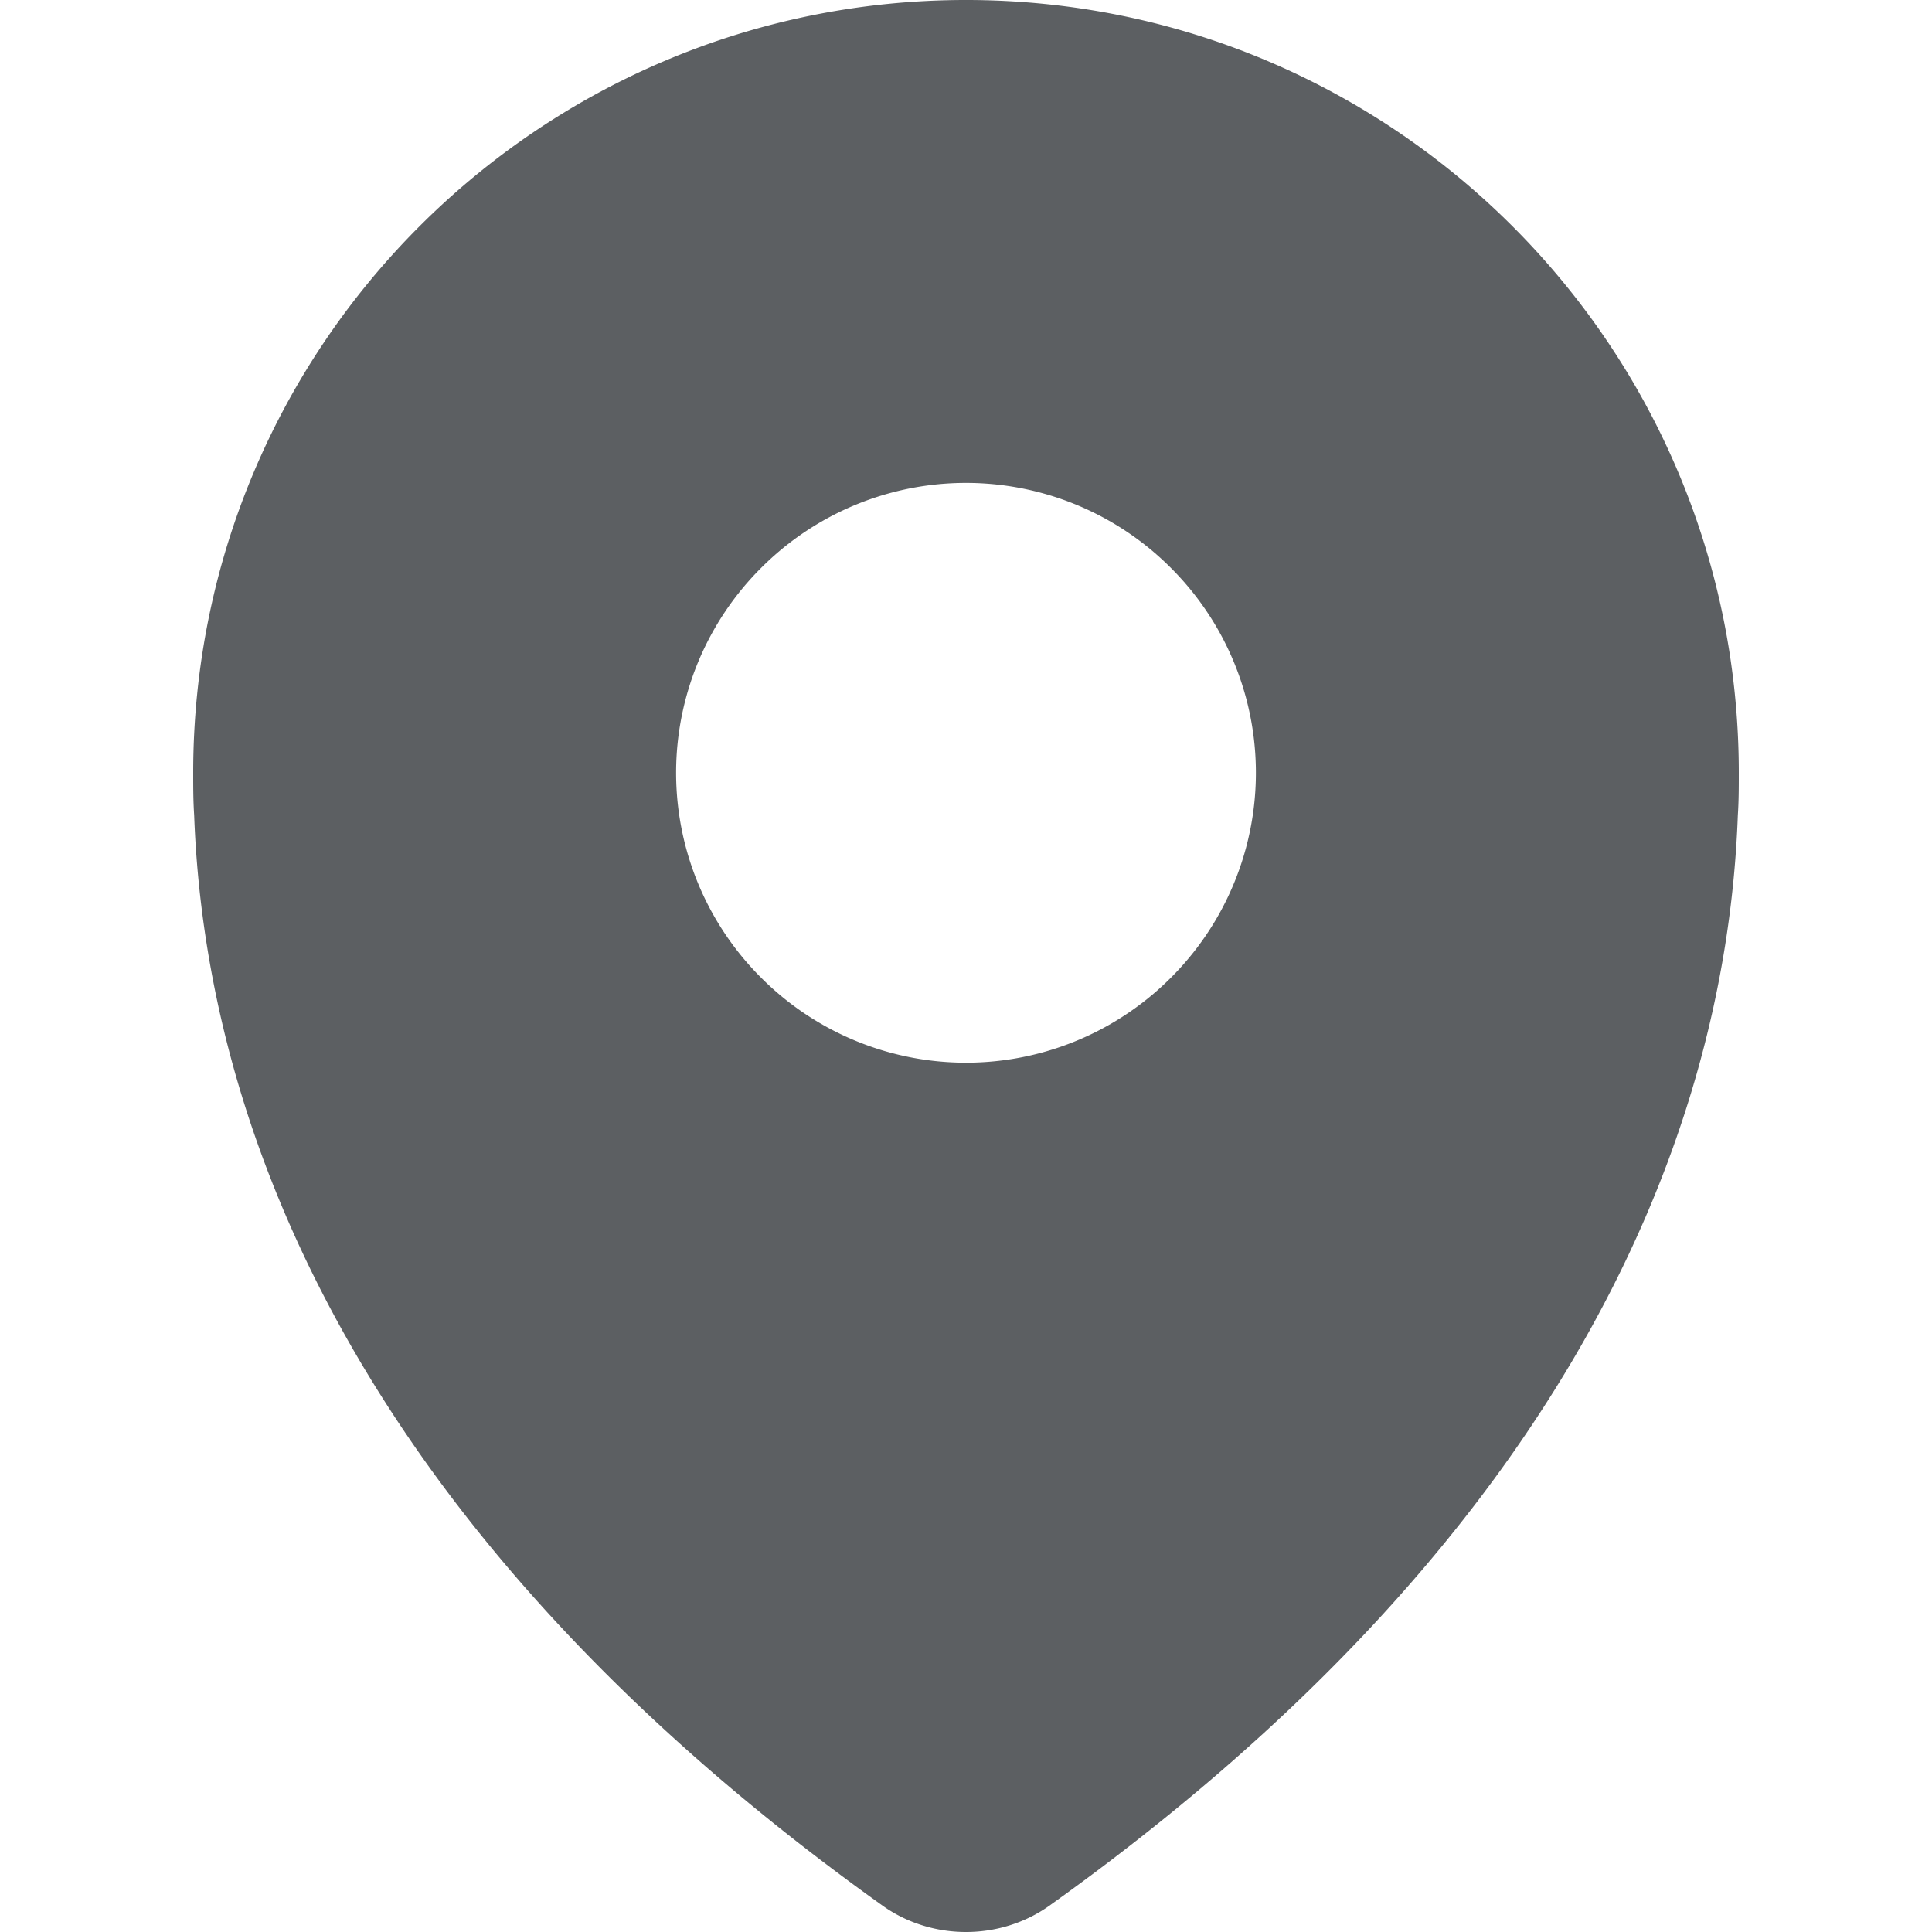 <?xml version="1.0" encoding="utf-8"?>
<svg width="800px" height="800px" viewBox="0 0 20 20" xmlns="http://www.w3.org/2000/svg"><path fill-rule="evenodd" d="M18 8c0-4.42-3.58-8-8-8S2 3.58 2 8c0 .15 0 .29.01.44.13 3.55 1.99 7.62 7.13 11.29.51.36 1.21.36 1.72 0 5.14-3.67 7-7.74 7.13-11.29.01-.15.01-.29.01-.44zm-5.879 2.121a2.996 2.996 0 000-4.242 2.996 2.996 0 00-4.242 0 2.996 2.996 0 000 4.242 2.996 2.996 0 004.242 0z" fill="#5C5F62"/></svg>